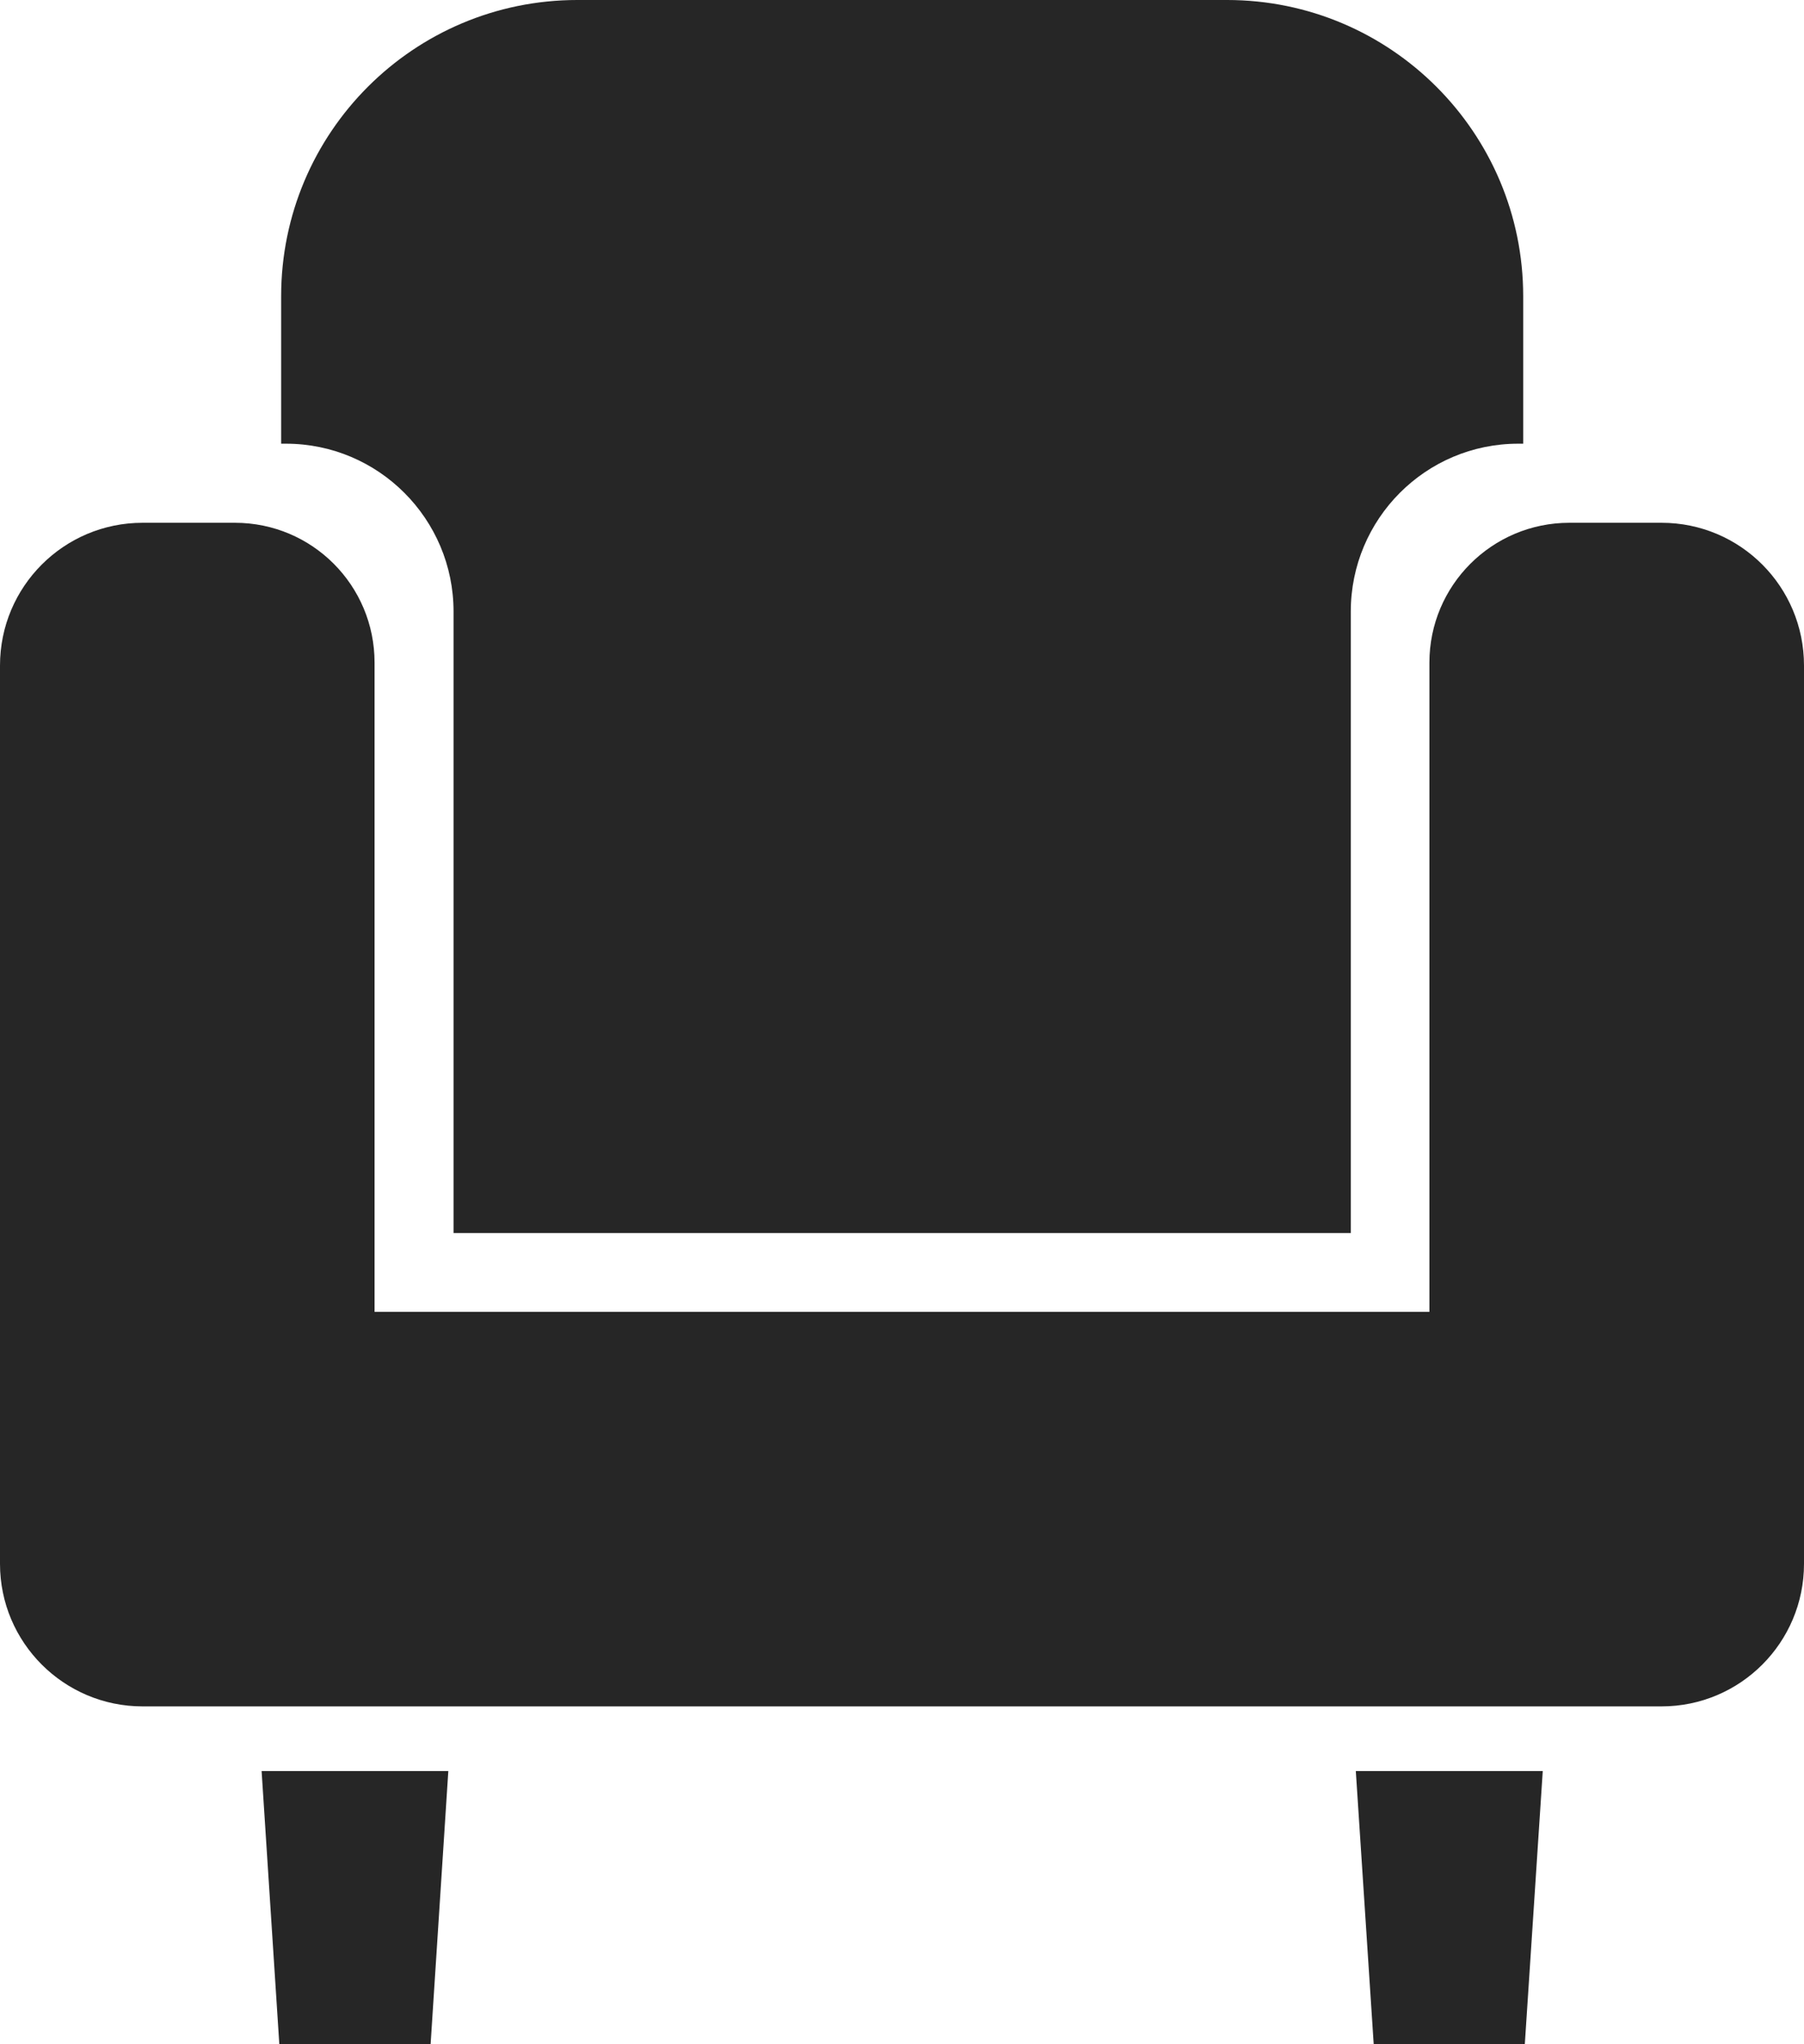<?xml version="1.0" encoding="UTF-8"?>
<svg id="_レイヤー_2" data-name="レイヤー_2" xmlns="http://www.w3.org/2000/svg" viewBox="0 0 70 79.272">
  <defs>
    <style>
      .cls-1 {
        fill: #262626;
      }
    </style>
  </defs>
  <g id="_レイヤー_3" data-name="レイヤー_3">
    <g>
      <path class="cls-1" d="M64.473,20.274h-3.577c-3,0-5.431,2.429-5.431,5.423v25.178H14.534v-25.178c0-2.994-2.418-5.423-5.419-5.423h-3.583c-3.053,0-5.532,2.475-5.532,5.536v34.838c0,3.05,2.48,5.527,5.532,5.527h58.941c3.054,0,5.527-2.477,5.527-5.527V25.81c0-3.062-2.473-5.536-5.527-5.536Z"/>
      <polygon class="cls-1" points="10.838 79.272 16.709 79.272 17.396 68.684 10.151 68.684 10.838 79.272"/>
      <polygon class="cls-1" points="53.303 79.272 59.167 79.272 59.863 68.684 52.609 68.684 53.303 79.272"/>
      <path class="cls-1" d="M17.599,23.718v24.101h34.815v-24.101c0-3.594,2.907-6.511,6.497-6.511h.193v-5.716c0-6.347-5.145-11.491-11.494-11.491h-25.206c-6.351,0-11.495,5.144-11.495,11.491v5.716h.186c3.589,0,6.504,2.917,6.504,6.511Z"/>
    </g>
  </g>
</svg>